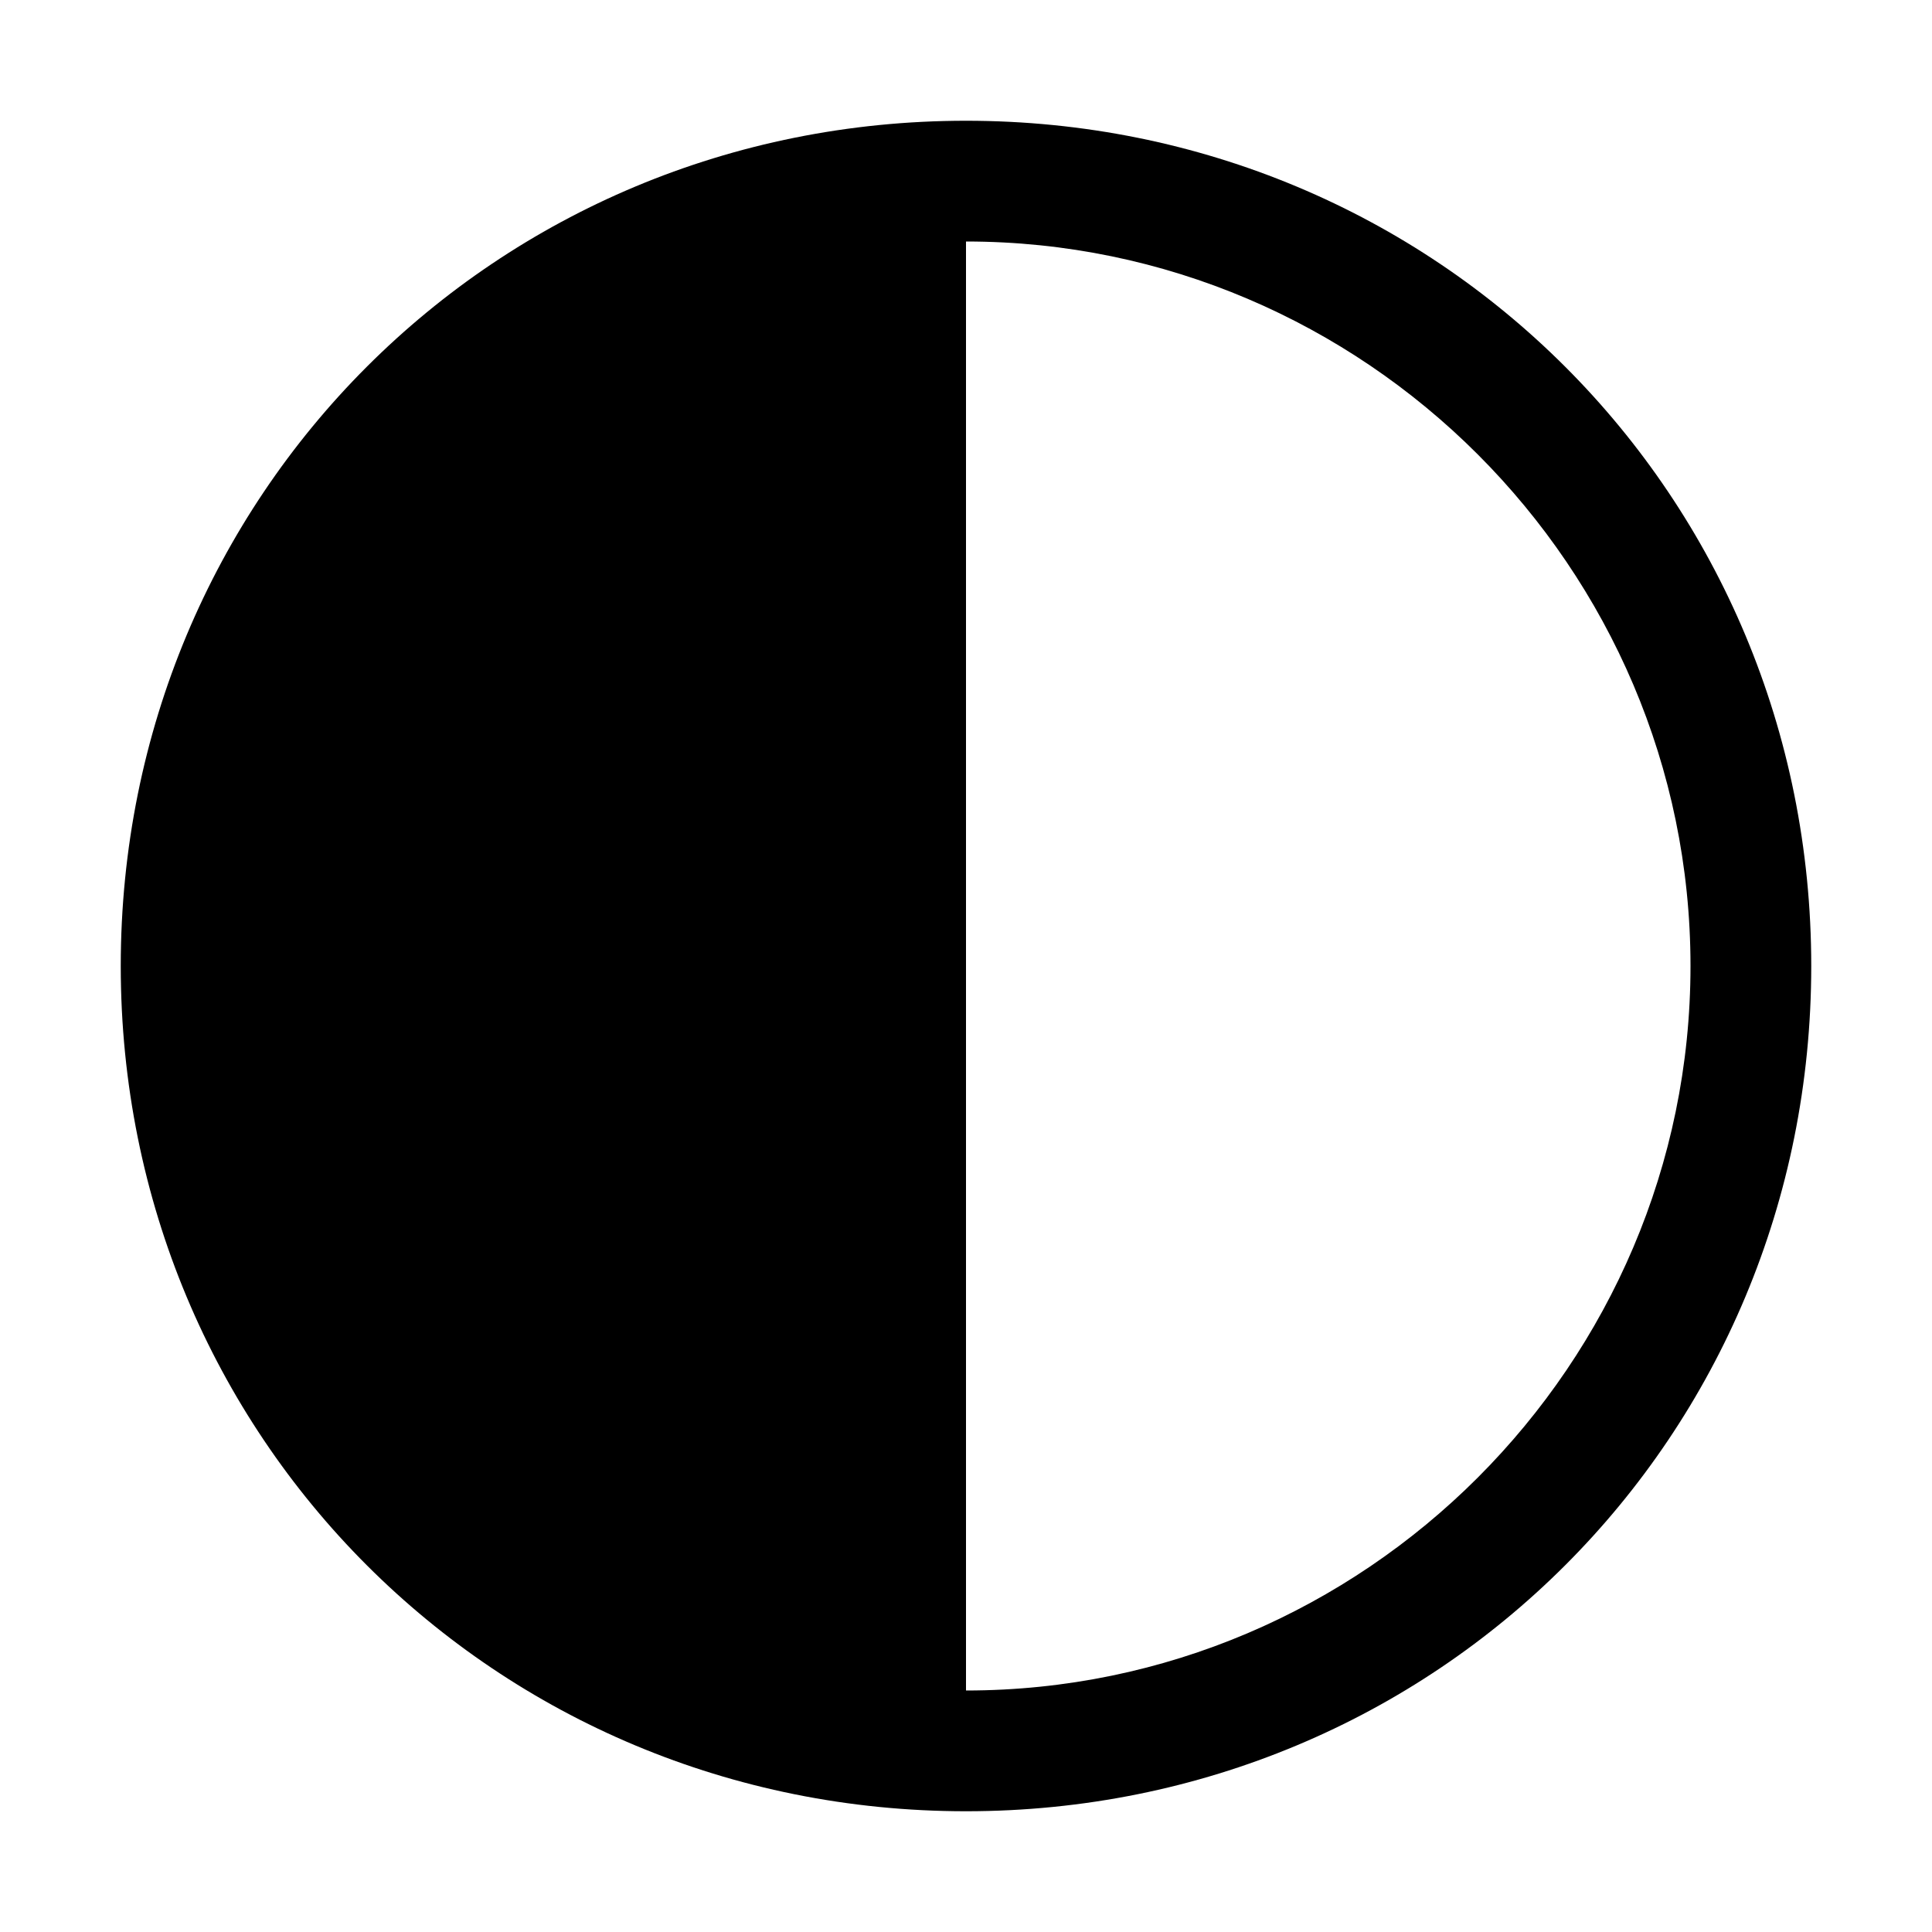 <svg xmlns="http://www.w3.org/2000/svg" viewBox="0 0 16 16"><g fill="currentColor"><path d="M8 1.5C4.4 1.5 1.5 4.4 1.5 8s2.9 6.5 6.5 6.5v-13z"/><path d="M8 2c3.3 0 6 2.7 6 6s-2.7 6-6 6-6-2.7-6-6 2.7-6 6-6m0-1C4.1 1 1 4.1 1 8s3.1 7 7 7 7-3.1 7-7-3.1-7-7-7z"/></g></svg>